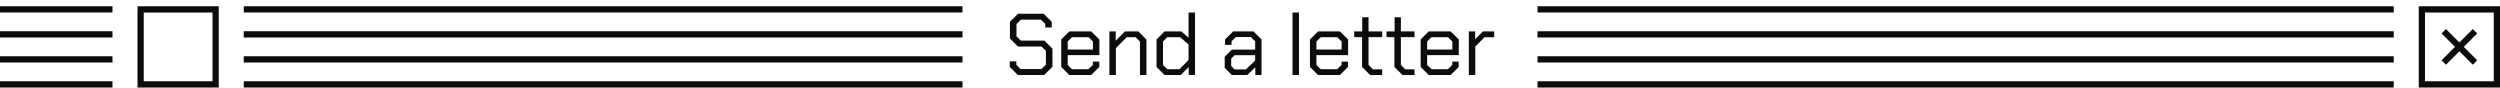 <svg width="400" height="14" viewBox="0 0 400 14" fill="none" xmlns="http://www.w3.org/2000/svg">
<path d="M161.561 10.712V9.816H162.611V10.362L163.283 11.048H166.643L167.343 10.334V8.136L166.643 7.45H162.877L161.589 6.162V3.488L162.877 2.2H166.993L168.281 3.488V4.398H167.245V3.838L166.545 3.152H163.339L162.639 3.838V5.812L163.339 6.498H167.105L168.393 7.786V10.684L167.077 12H162.849L161.561 10.712ZM169.798 10.712V6.316L171.086 5.028H174.6L175.902 6.316V8.822H170.834V10.39L171.534 11.076H174.152L174.852 10.39V9.858H175.888V10.712L174.6 12H171.086L169.798 10.712ZM174.866 7.926V6.638L174.166 5.952H171.534L170.834 6.638V7.926H174.866ZM177.506 5.028H178.514V6.512L179.998 5.028H182.14L183.428 6.316V12H182.392V6.638L181.692 5.952H180.278L178.542 7.688V12H177.506V5.028ZM185.043 10.712V6.316L186.331 5.028H189.019L190.167 6.036V2.004H191.203V12H190.195V10.726L188.921 12H186.331L185.043 10.712ZM188.697 11.076L190.167 9.606V7.128L188.823 5.952H186.779L186.079 6.638V10.39L186.779 11.076H188.697ZM195.952 10.852V9.074L197.1 7.94H200.824V6.61L200.124 5.924H197.744L197.044 6.61V7.184H196.008V6.316L197.296 5.028H200.558L201.846 6.316V12H200.852V10.768L199.564 12H197.1L195.952 10.852ZM199.354 11.104L200.824 9.69V8.836H197.548L196.988 9.382V10.558L197.548 11.104H199.354ZM206.801 2.004H207.837V12H206.801V2.004ZM209.592 10.712V6.316L210.88 5.028H214.394L215.696 6.316V8.822H210.628V10.39L211.328 11.076H213.946L214.646 10.39V9.858H215.682V10.712L214.394 12H210.88L209.592 10.712ZM214.66 7.926V6.638L213.96 5.952H211.328L210.628 6.638V7.926H214.66ZM217.93 10.712V5.938H216.67V5.028H217.958V2.76H218.966V5.028H221.15V5.938H218.966V10.39L219.666 11.09H221.15V12H219.218L217.93 10.712ZM223.105 10.712V5.938H221.845V5.028H223.133V2.76H224.141V5.028H226.325V5.938H224.141V10.39L224.841 11.09H226.325V12H224.393L223.105 10.712ZM227.305 10.712V6.316L228.593 5.028H232.107L233.409 6.316V8.822H228.341V10.39L229.041 11.076H231.659L232.359 10.39V9.858H233.395V10.712L232.107 12H228.593L227.305 10.712ZM232.373 7.926V6.638L231.673 5.952H229.041L228.341 6.638V7.926H232.373ZM235.013 5.028H236.021V6.274L237.267 5.028H239.073V5.952H237.533L236.049 7.436V12H235.013V5.028Z" fill="#0C0C0C"/>
<line x1="39" y1="1.5" x2="154" y2="1.5" stroke="#0C0C0C"/>
<line x1="246" y1="1.5" x2="383" y2="1.5" stroke="#0C0C0C"/>
<line y1="1.5" x2="18" y2="1.5" stroke="#0C0C0C"/>
<line x1="39" y1="5.5" x2="154" y2="5.5" stroke="#0C0C0C"/>
<line x1="246" y1="5.5" x2="383" y2="5.5" stroke="#0C0C0C"/>
<line y1="5.5" x2="18" y2="5.5" stroke="#0C0C0C"/>
<line x1="39" y1="9.5" x2="154" y2="9.5" stroke="#0C0C0C"/>
<line x1="246" y1="9.5" x2="383" y2="9.5" stroke="#0C0C0C"/>
<line y1="9.5" x2="18" y2="9.5" stroke="#0C0C0C"/>
<line x1="39" y1="13.5" x2="154" y2="13.5" stroke="#0C0C0C"/>
<line x1="246" y1="13.5" x2="383" y2="13.5" stroke="#0C0C0C"/>
<line y1="13.5" x2="18" y2="13.5" stroke="#0C0C0C"/>
<rect x="22.5" y="1.5" width="12" height="12" stroke="#0C0C0C"/>
<rect x="387.5" y="1.5" width="12" height="12" stroke="#0C0C0C"/>
<path d="M391 5L393.5 7.5M396 10L393.5 7.5M393.5 7.5L396 5L391 10" stroke="#0C0C0C"/>
</svg>
